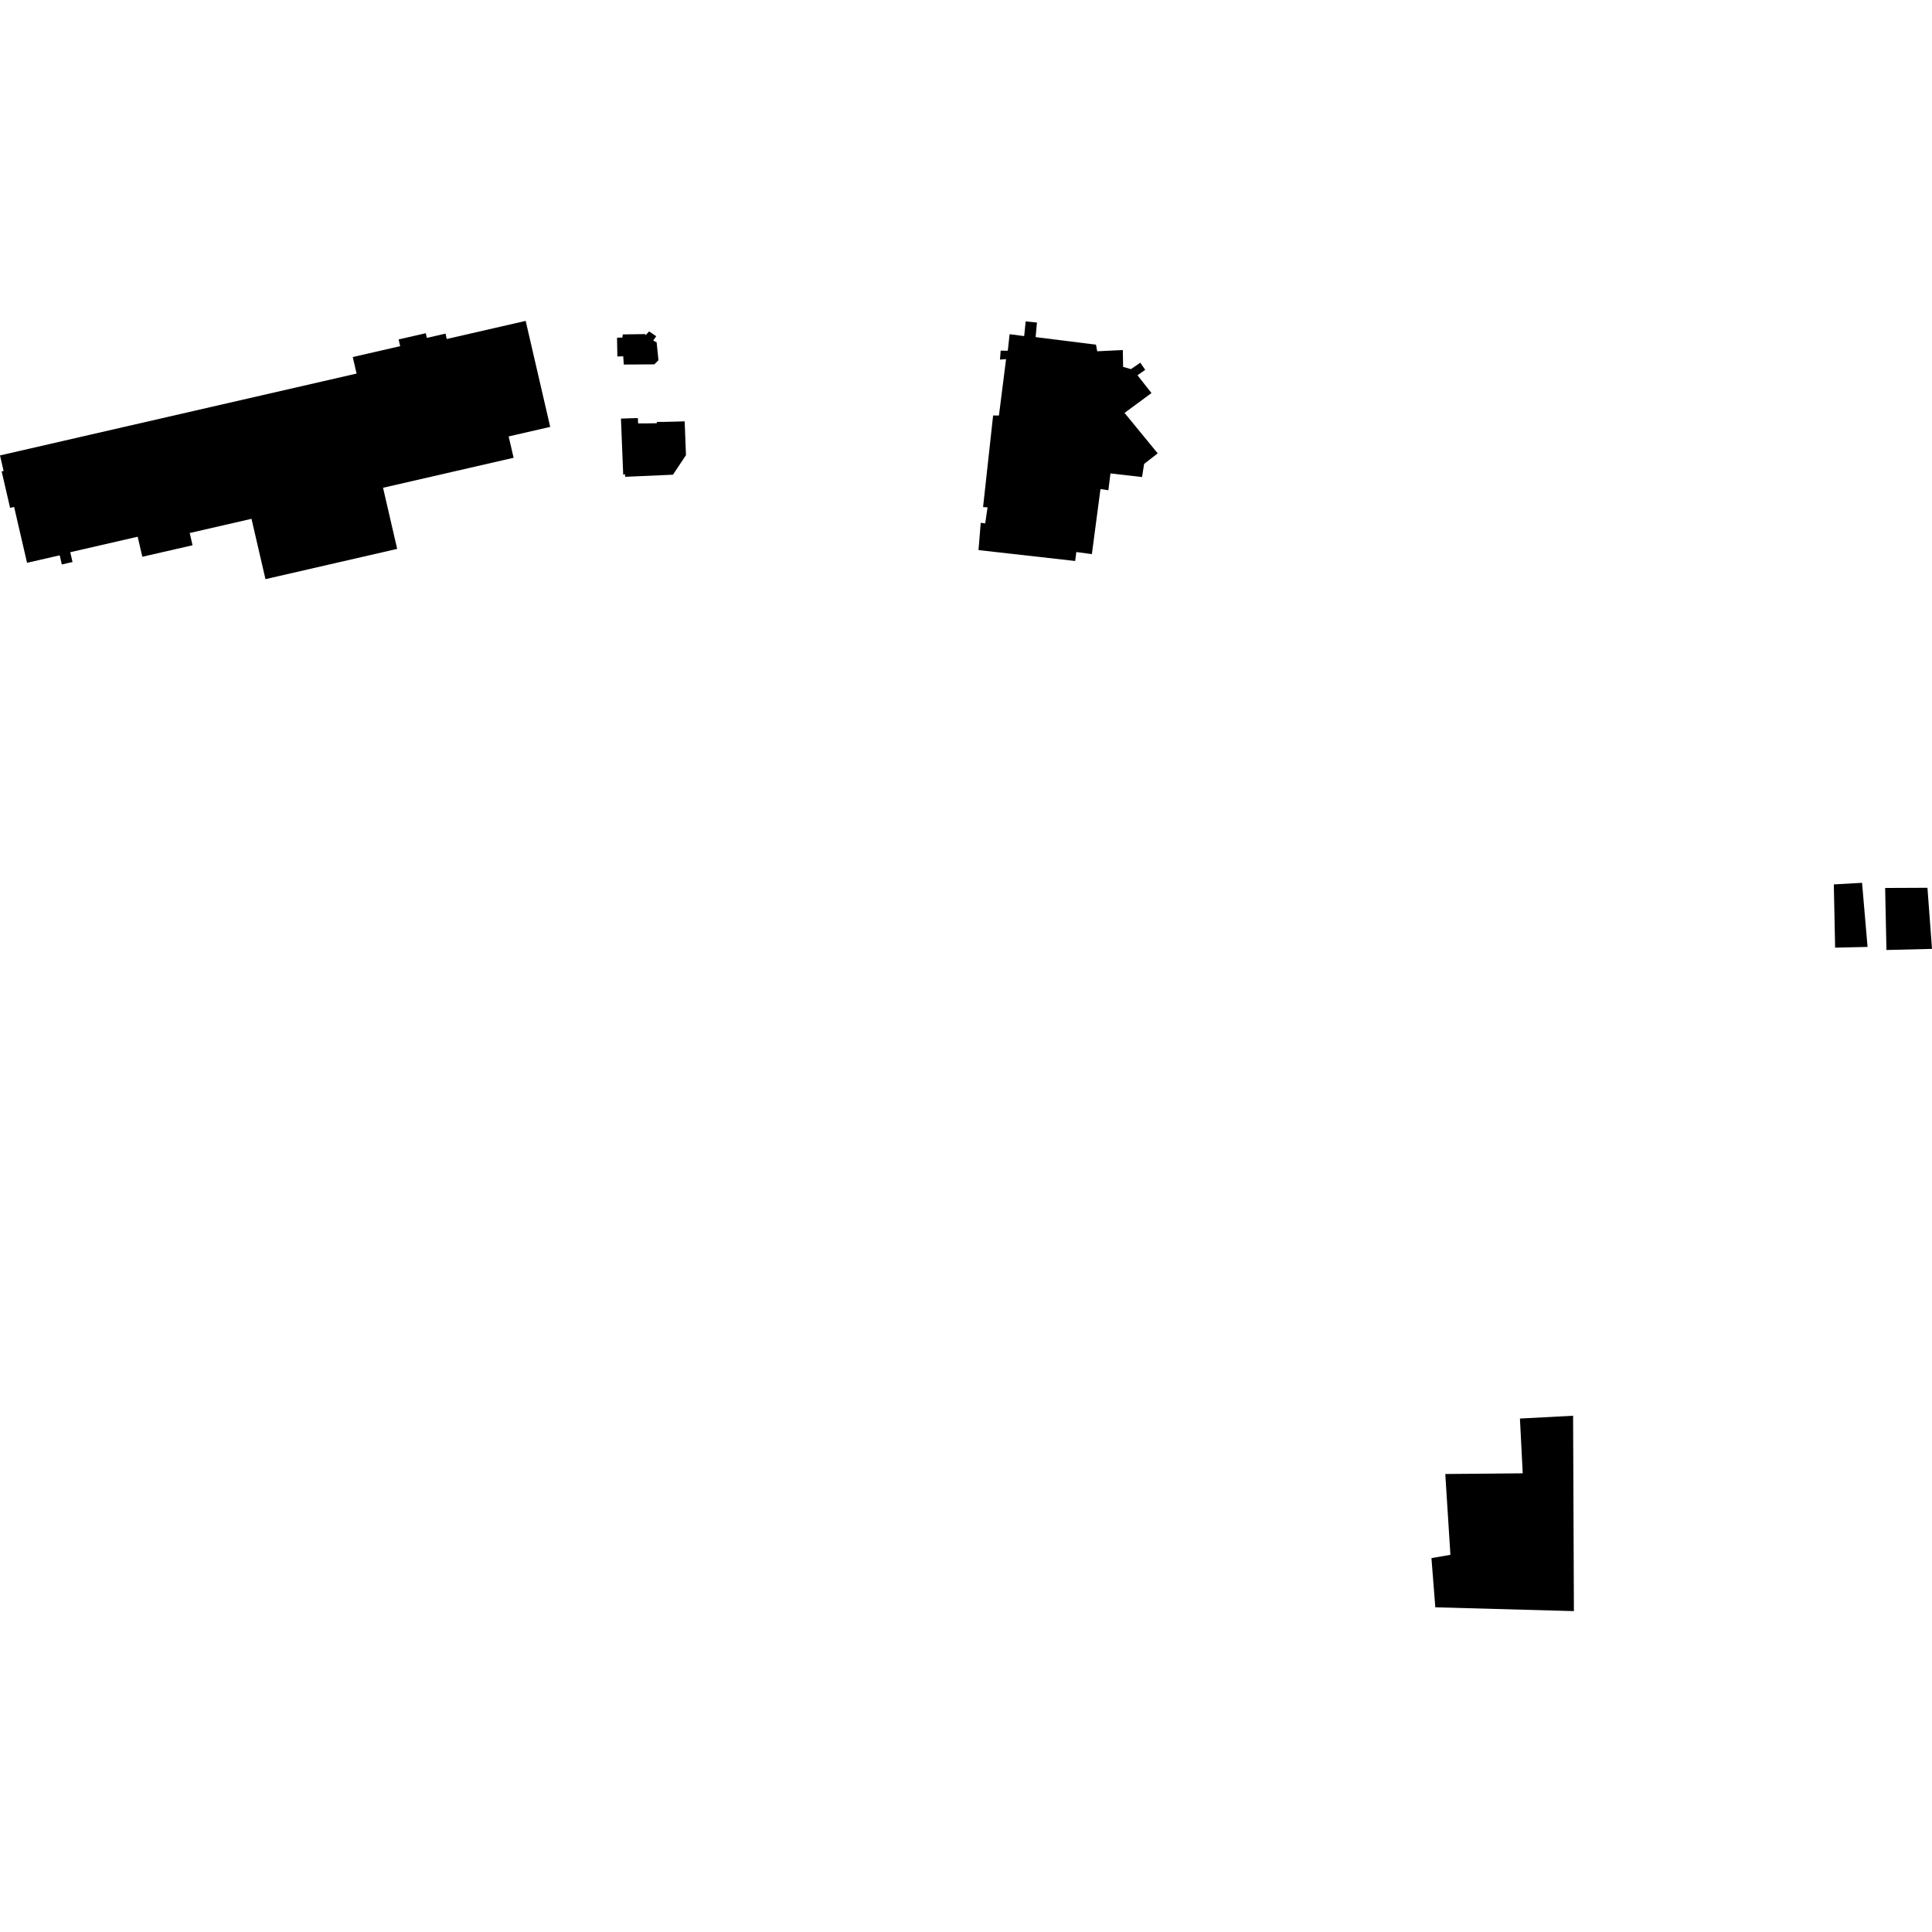 <?xml version="1.0" encoding="utf-8" standalone="no"?>
<!DOCTYPE svg PUBLIC "-//W3C//DTD SVG 1.1//EN"
  "http://www.w3.org/Graphics/SVG/1.1/DTD/svg11.dtd">
<!-- Created with matplotlib (https://matplotlib.org/) -->
<svg height="288pt" version="1.1" viewBox="0 0 288 288" width="288pt" xmlns="http://www.w3.org/2000/svg" xmlns:xlink="http://www.w3.org/1999/xlink">
 <defs>
  <style type="text/css">
*{stroke-linecap:butt;stroke-linejoin:round;}
  </style>
 </defs>
 <g id="figure_1">
  <g id="patch_1">
   <path d="M 0 288 
L 288 288 
L 288 0 
L 0 0 
z
" style="fill:none;opacity:0;"/>
  </g>
  <g id="axes_1">
   <g id="PatchCollection_1">
    <path clip-path="url(#p8c66c713e4)" d="M 145.862 82.001 
L 160.272 83.625 
L 160.448 82.293 
L 162.763 82.602 
L 164.046 72.903 
L 165.223 73.078 
L 165.535 70.574 
L 170.246 71.112 
L 170.55 69.158 
L 172.578 67.581 
L 167.633 61.553 
L 171.649 58.594 
L 169.563 55.94 
L 170.716 55.133 
L 169.984 54.064 
L 168.594 55.024 
L 167.42 54.692 
L 167.376 52.182 
L 163.56 52.363 
L 163.378 51.38 
L 154.378 50.253 
L 154.437 49.622 
L 154.577 48.079 
L 152.896 47.911 
L 152.742 49.423 
L 152.672 50.102 
L 150.501 49.82 
L 150.23 52.286 
L 149.167 52.27 
L 149.069 53.6 
L 149.974 53.535 
L 148.908 61.945 
L 148.043 61.932 
L 146.545 75.586 
L 147.214 75.635 
L 146.864 78.021 
L 146.197 77.933 
L 145.862 82.001 
"/>
    <path clip-path="url(#p8c66c713e4)" d="M 0 67.888 
L 2.706 67.268 
L 9.456 65.718 
L 13.486 64.791 
L 53.154 55.687 
L 52.584 53.223 
L 59.655 51.602 
L 59.422 50.599 
L 63.466 49.669 
L 63.629 50.371 
L 66.413 49.729 
L 66.597 50.533 
L 78.361 47.834 
L 82.017 63.634 
L 75.825 65.058 
L 76.562 68.24 
L 57.099 72.711 
L 59.207 81.822 
L 39.572 86.332 
L 37.491 77.339 
L 28.281 79.454 
L 28.703 81.281 
L 21.217 82.997 
L 20.525 80.009 
L 10.473 82.317 
L 10.812 83.78 
L 9.214 84.147 
L 8.899 82.779 
L 4.032 83.896 
L 2.104 75.566 
L 1.503 75.703 
L 0.247 70.277 
L 0.537 70.208 
L 0 67.888 
"/>
    <path clip-path="url(#p8c66c713e4)" d="M 91.979 50.332 
L 92.77 50.329 
L 92.839 49.85 
L 96.184 49.803 
L 96.239 49.97 
L 96.76 49.402 
L 97.821 50.122 
L 97.373 50.77 
L 97.88 51.019 
L 98.158 53.692 
L 97.539 54.313 
L 92.987 54.344 
L 92.902 53.107 
L 92.032 53.142 
L 91.979 50.332 
"/>
    <path clip-path="url(#p8c66c713e4)" d="M 92.564 62.401 
L 92.901 70.767 
L 93.152 70.675 
L 93.204 71.077 
L 100.317 70.763 
L 102.257 67.85 
L 102.061 62.807 
L 100.845 62.845 
L 98.926 62.893 
L 97.927 62.892 
L 97.905 63.092 
L 96.537 63.111 
L 95.121 63.115 
L 95.085 62.323 
L 93.814 62.355 
L 92.564 62.401 
"/>
    <path clip-path="url(#p8c66c713e4)" d="M 273.364 131.837 
L 277.573 131.6 
L 278.394 141.155 
L 273.558 141.265 
L 273.364 131.837 
"/>
    <path clip-path="url(#p8c66c713e4)" d="M 281.015 132.367 
L 281.21 141.615 
L 288 141.447 
L 287.321 132.34 
L 281.015 132.367 
"/>
    <path clip-path="url(#p8c66c713e4)" d="M 226.573 211.461 
L 234.498 211.042 
L 234.619 240.166 
L 213.959 239.598 
L 213.384 232.266 
L 216.21 231.773 
L 215.446 219.727 
L 225.928 219.635 
L 226.991 219.625 
L 226.573 211.461 
"/>
   </g>
  </g>
 </g>
 <defs>
  <clipPath id="p8c66c713e4">
   <rect height="192.332" width="288" x="0" y="47.834"/>
  </clipPath>
 </defs>
</svg>
